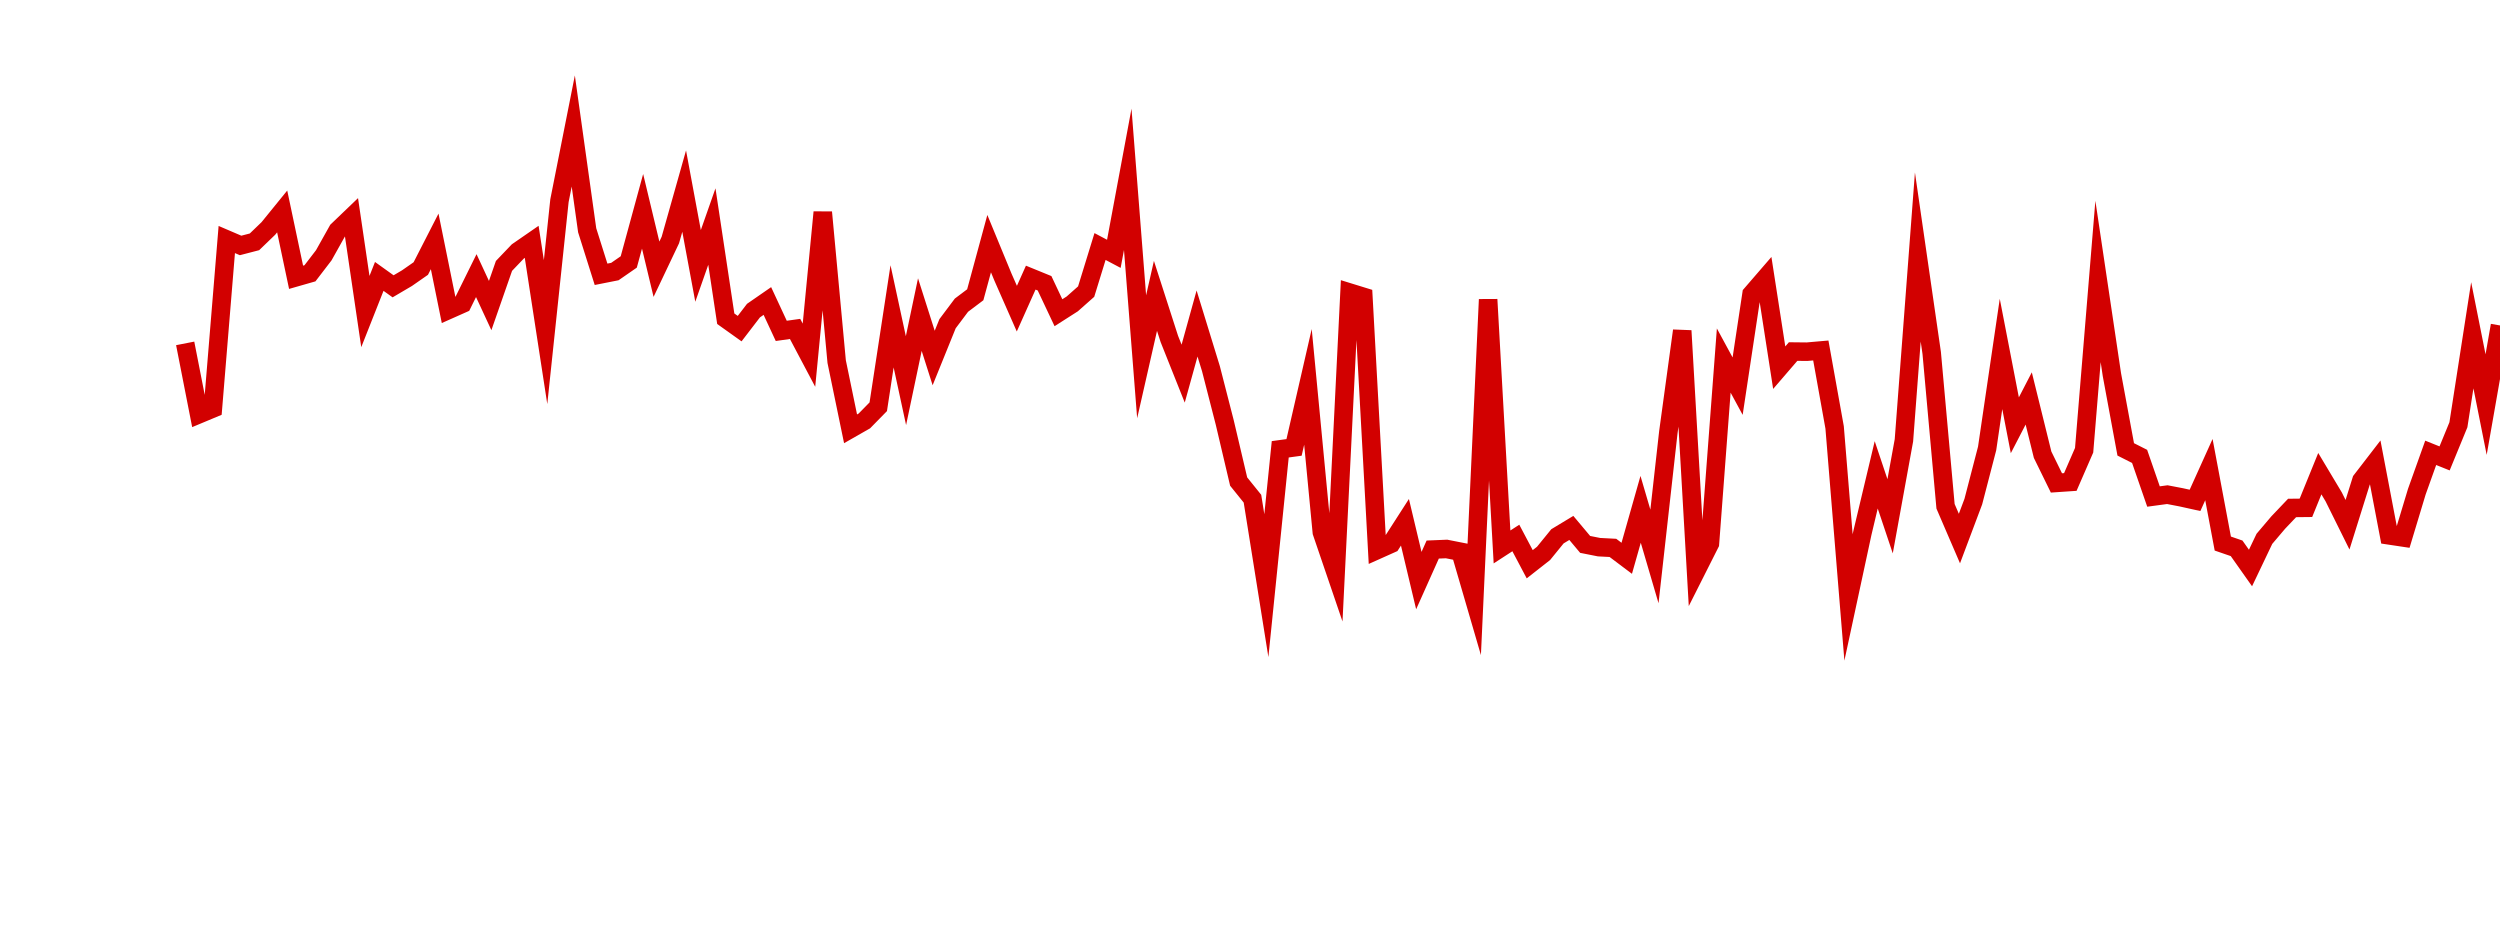 <?xml version="1.0" encoding="UTF-8"?>
<svg xmlns="http://www.w3.org/2000/svg" xmlns:xlink="http://www.w3.org/1999/xlink" width="135pt" height="50pt" viewBox="0 0 135 50" version="1.1">
<defs>
<clipPath id="u0M1iIUVCj__clip1">
  <path d="M 9.5 0 L 135 0 L 135 40.5 L 9.5 40.5 Z M 9.5 0 "/>
</clipPath>
</defs>
<g id="surface99180">
<g clip-path="url(#u0M1iIUVCj__clip1)" clip-rule="nonzero">
<path style="fill:none;stroke-width:1;stroke-linecap:butt;stroke-linejoin:miter;stroke:rgb(82.353%,0%,0%);stroke-opacity:1;stroke-miterlimit:10;" d="M 10 18.543 L 10.75 22.367 L 11.496 22.055 L 12.246 12.934 L 12.992 13.254 L 13.742 13.059 L 14.492 12.336 L 15.238 11.418 L 15.988 14.973 L 16.738 14.758 L 17.484 13.785 L 18.234 12.445 L 18.98 11.73 L 19.73 16.824 L 20.48 14.926 L 21.227 15.461 L 21.977 15.02 L 22.723 14.5 L 23.473 13.035 L 24.223 16.734 L 24.969 16.402 L 25.719 14.883 L 26.469 16.5 L 27.215 14.359 L 27.965 13.574 L 28.711 13.059 L 29.461 17.934 L 30.211 10.836 L 30.957 7.074 L 31.707 12.434 L 32.457 14.812 L 33.203 14.664 L 33.953 14.145 L 34.699 11.41 L 35.449 14.539 L 36.199 12.961 L 36.945 10.32 L 37.695 14.359 L 38.441 12.234 L 39.191 17.211 L 39.941 17.746 L 40.688 16.773 L 41.438 16.254 L 42.188 17.867 L 42.934 17.762 L 43.684 19.18 L 44.43 11.461 L 45.18 19.527 L 45.93 23.156 L 46.676 22.73 L 47.426 21.965 L 48.172 17.082 L 48.922 20.555 L 49.672 16.988 L 50.418 19.332 L 51.168 17.48 L 51.918 16.48 L 52.664 15.918 L 53.414 13.156 L 54.16 14.965 L 54.91 16.668 L 55.66 14.992 L 56.406 15.297 L 57.156 16.887 L 57.902 16.41 L 58.652 15.746 L 59.402 13.312 L 60.148 13.707 L 60.898 9.684 L 61.648 19.266 L 62.395 15.977 L 63.145 18.305 L 63.891 20.176 L 64.641 17.469 L 65.391 19.91 L 66.137 22.816 L 66.887 26.004 L 67.633 26.93 L 68.383 31.625 L 69.133 24.262 L 69.879 24.16 L 70.629 20.891 L 71.379 28.738 L 72.125 30.926 L 72.875 15.797 L 73.621 16.027 L 74.371 29.699 L 75.121 29.363 L 75.867 28.203 L 76.617 31.352 L 77.367 29.676 L 78.113 29.645 L 78.863 29.793 L 79.609 32.352 L 80.359 16.172 L 81.109 29.535 L 81.855 29.051 L 82.605 30.469 L 83.352 29.883 L 84.102 28.961 L 84.852 28.508 L 85.598 29.398 L 86.348 29.547 L 87.098 29.586 L 87.844 30.148 L 88.594 27.504 L 89.34 30.047 L 90.09 23.344 L 90.84 17.859 L 91.586 30.84 L 92.336 29.352 L 93.082 19.469 L 93.832 20.852 L 94.582 15.883 L 95.328 15.02 L 96.078 19.855 L 96.828 18.984 L 97.574 18.992 L 98.324 18.926 L 99.07 23.082 L 99.82 32.262 L 100.57 28.777 L 101.316 25.641 L 102.066 27.879 L 102.812 23.777 L 103.562 13.879 L 104.312 19.059 L 105.059 27.34 L 105.809 29.082 L 106.559 27.086 L 107.305 24.215 L 108.055 19.113 L 108.801 22.965 L 109.551 21.516 L 110.301 24.555 L 111.047 26.078 L 111.797 26.027 L 112.543 24.312 L 113.293 15.199 L 114.043 20.234 L 114.789 24.266 L 115.539 24.645 L 116.289 26.812 L 117.035 26.711 L 117.785 26.855 L 118.531 27.02 L 119.281 25.359 L 120.031 29.352 L 120.777 29.609 L 121.527 30.672 L 122.277 29.098 L 123.023 28.219 L 123.773 27.43 L 124.52 27.422 L 125.27 25.578 L 126.02 26.832 L 126.766 28.336 L 127.516 25.941 L 128.262 24.973 L 129.012 28.91 L 129.762 29.023 L 130.508 26.551 L 131.258 24.453 L 132.008 24.754 L 132.754 22.938 L 133.504 18.105 L 134.25 21.848 L 135 17.574 "/>
</g>
</g>
</svg>
